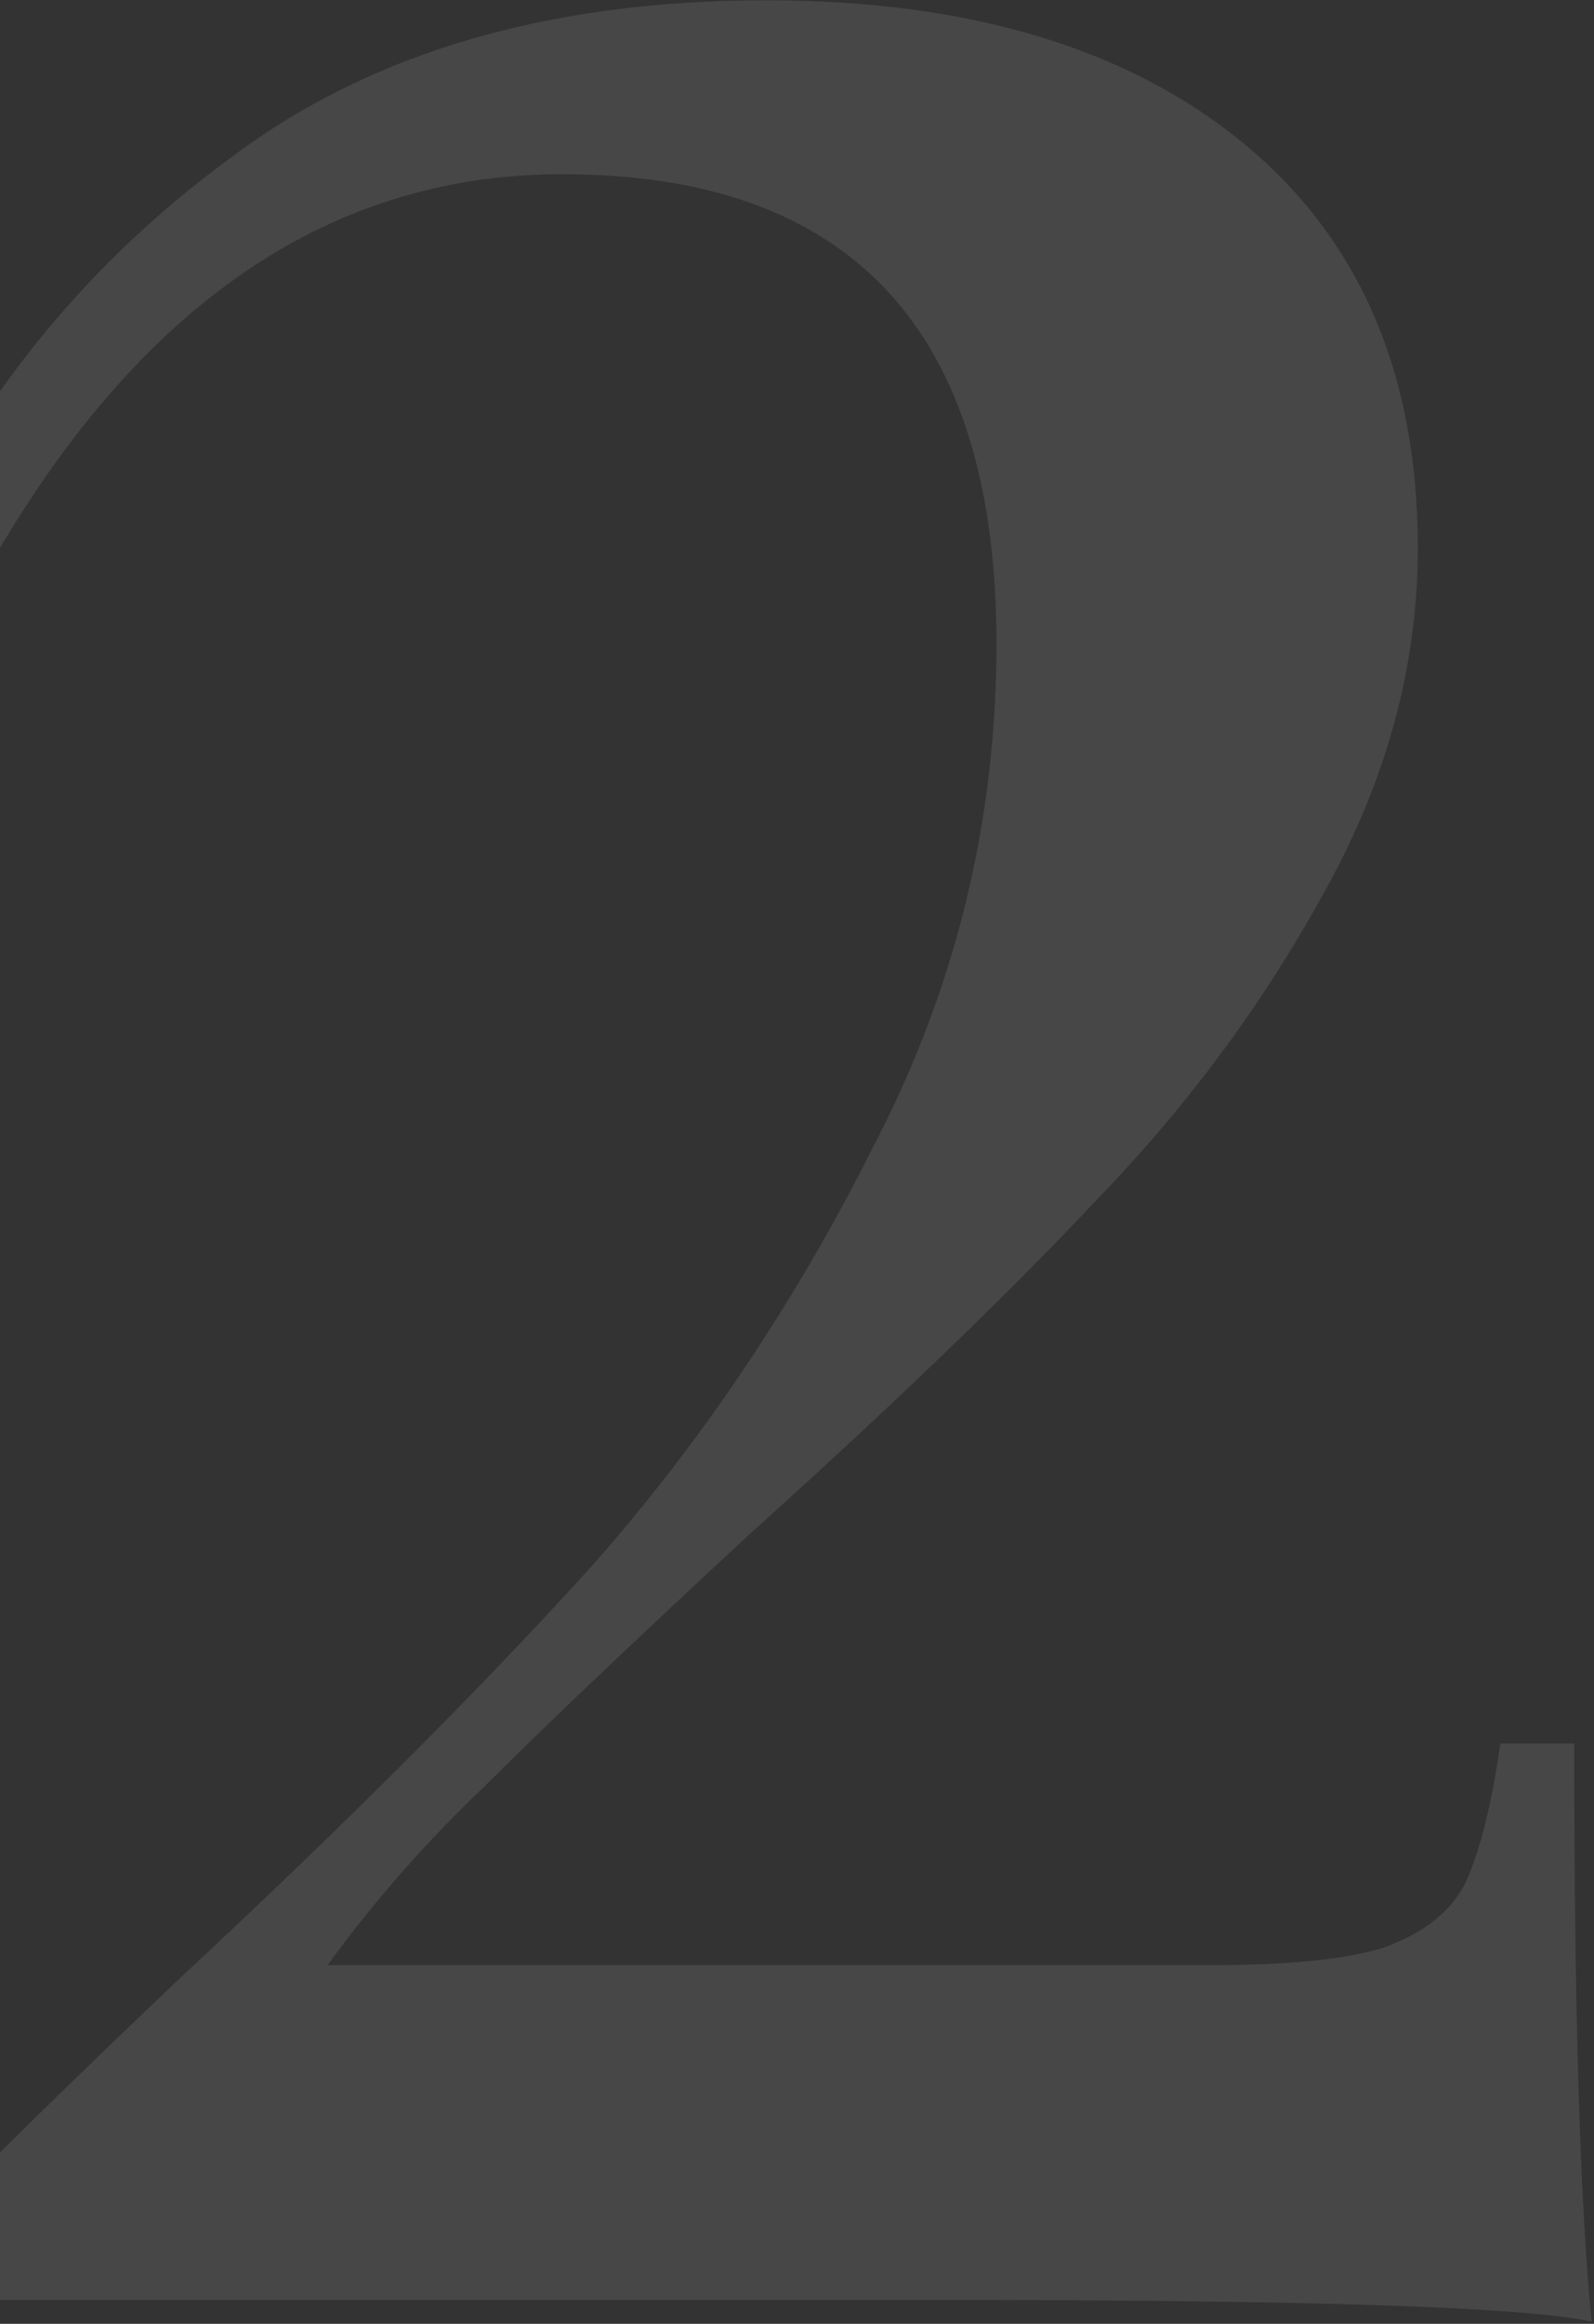 <svg xmlns="http://www.w3.org/2000/svg" width="641" height="934" viewBox="0 0 641 934" fill="none"><rect x="0" y="0" width="641" height="934" fill="#333333" stroke="none"/><path opacity="0.1" d="M308.137 0.125C389.653 0.125 453.701 19.344 500.282 57.782C546.862 96.221 570.153 150.383 570.153 220.271C570.153 268.028 557.343 314.619 531.724 360.046C507.269 404.309 476.992 445.076 440.892 482.35C405.956 519.623 359.376 564.468 301.15 616.883C253.405 661.146 217.887 694.925 194.597 718.22C171.307 740.352 150.346 764.23 131.713 789.855H486.308C517.75 789.855 541.04 787.526 556.178 782.867C572.482 777.043 583.544 768.307 589.367 756.659C595.19 743.846 599.848 725.209 603.341 700.749H633.036C633.036 807.91 635.365 885.368 640.023 933.125C614.404 927.301 527.648 924.389 379.755 924.389H-28.989V894.687C-9.193 873.721 24.578 840.524 72.323 795.097C138.7 733.363 194.015 678.035 238.266 629.114C282.518 579.028 320.365 522.535 351.806 459.636C384.413 396.737 400.716 329.762 400.716 258.709C400.716 132.912 342.49 70.013 226.039 70.013C130.549 70.013 52.526 124.758 -8.028 234.249L-35.977 218.524C-5.699 155.625 37.388 103.792 93.284 63.024C149.181 21.091 220.799 0.125 308.137 0.125Z" fill="white"></path></svg>